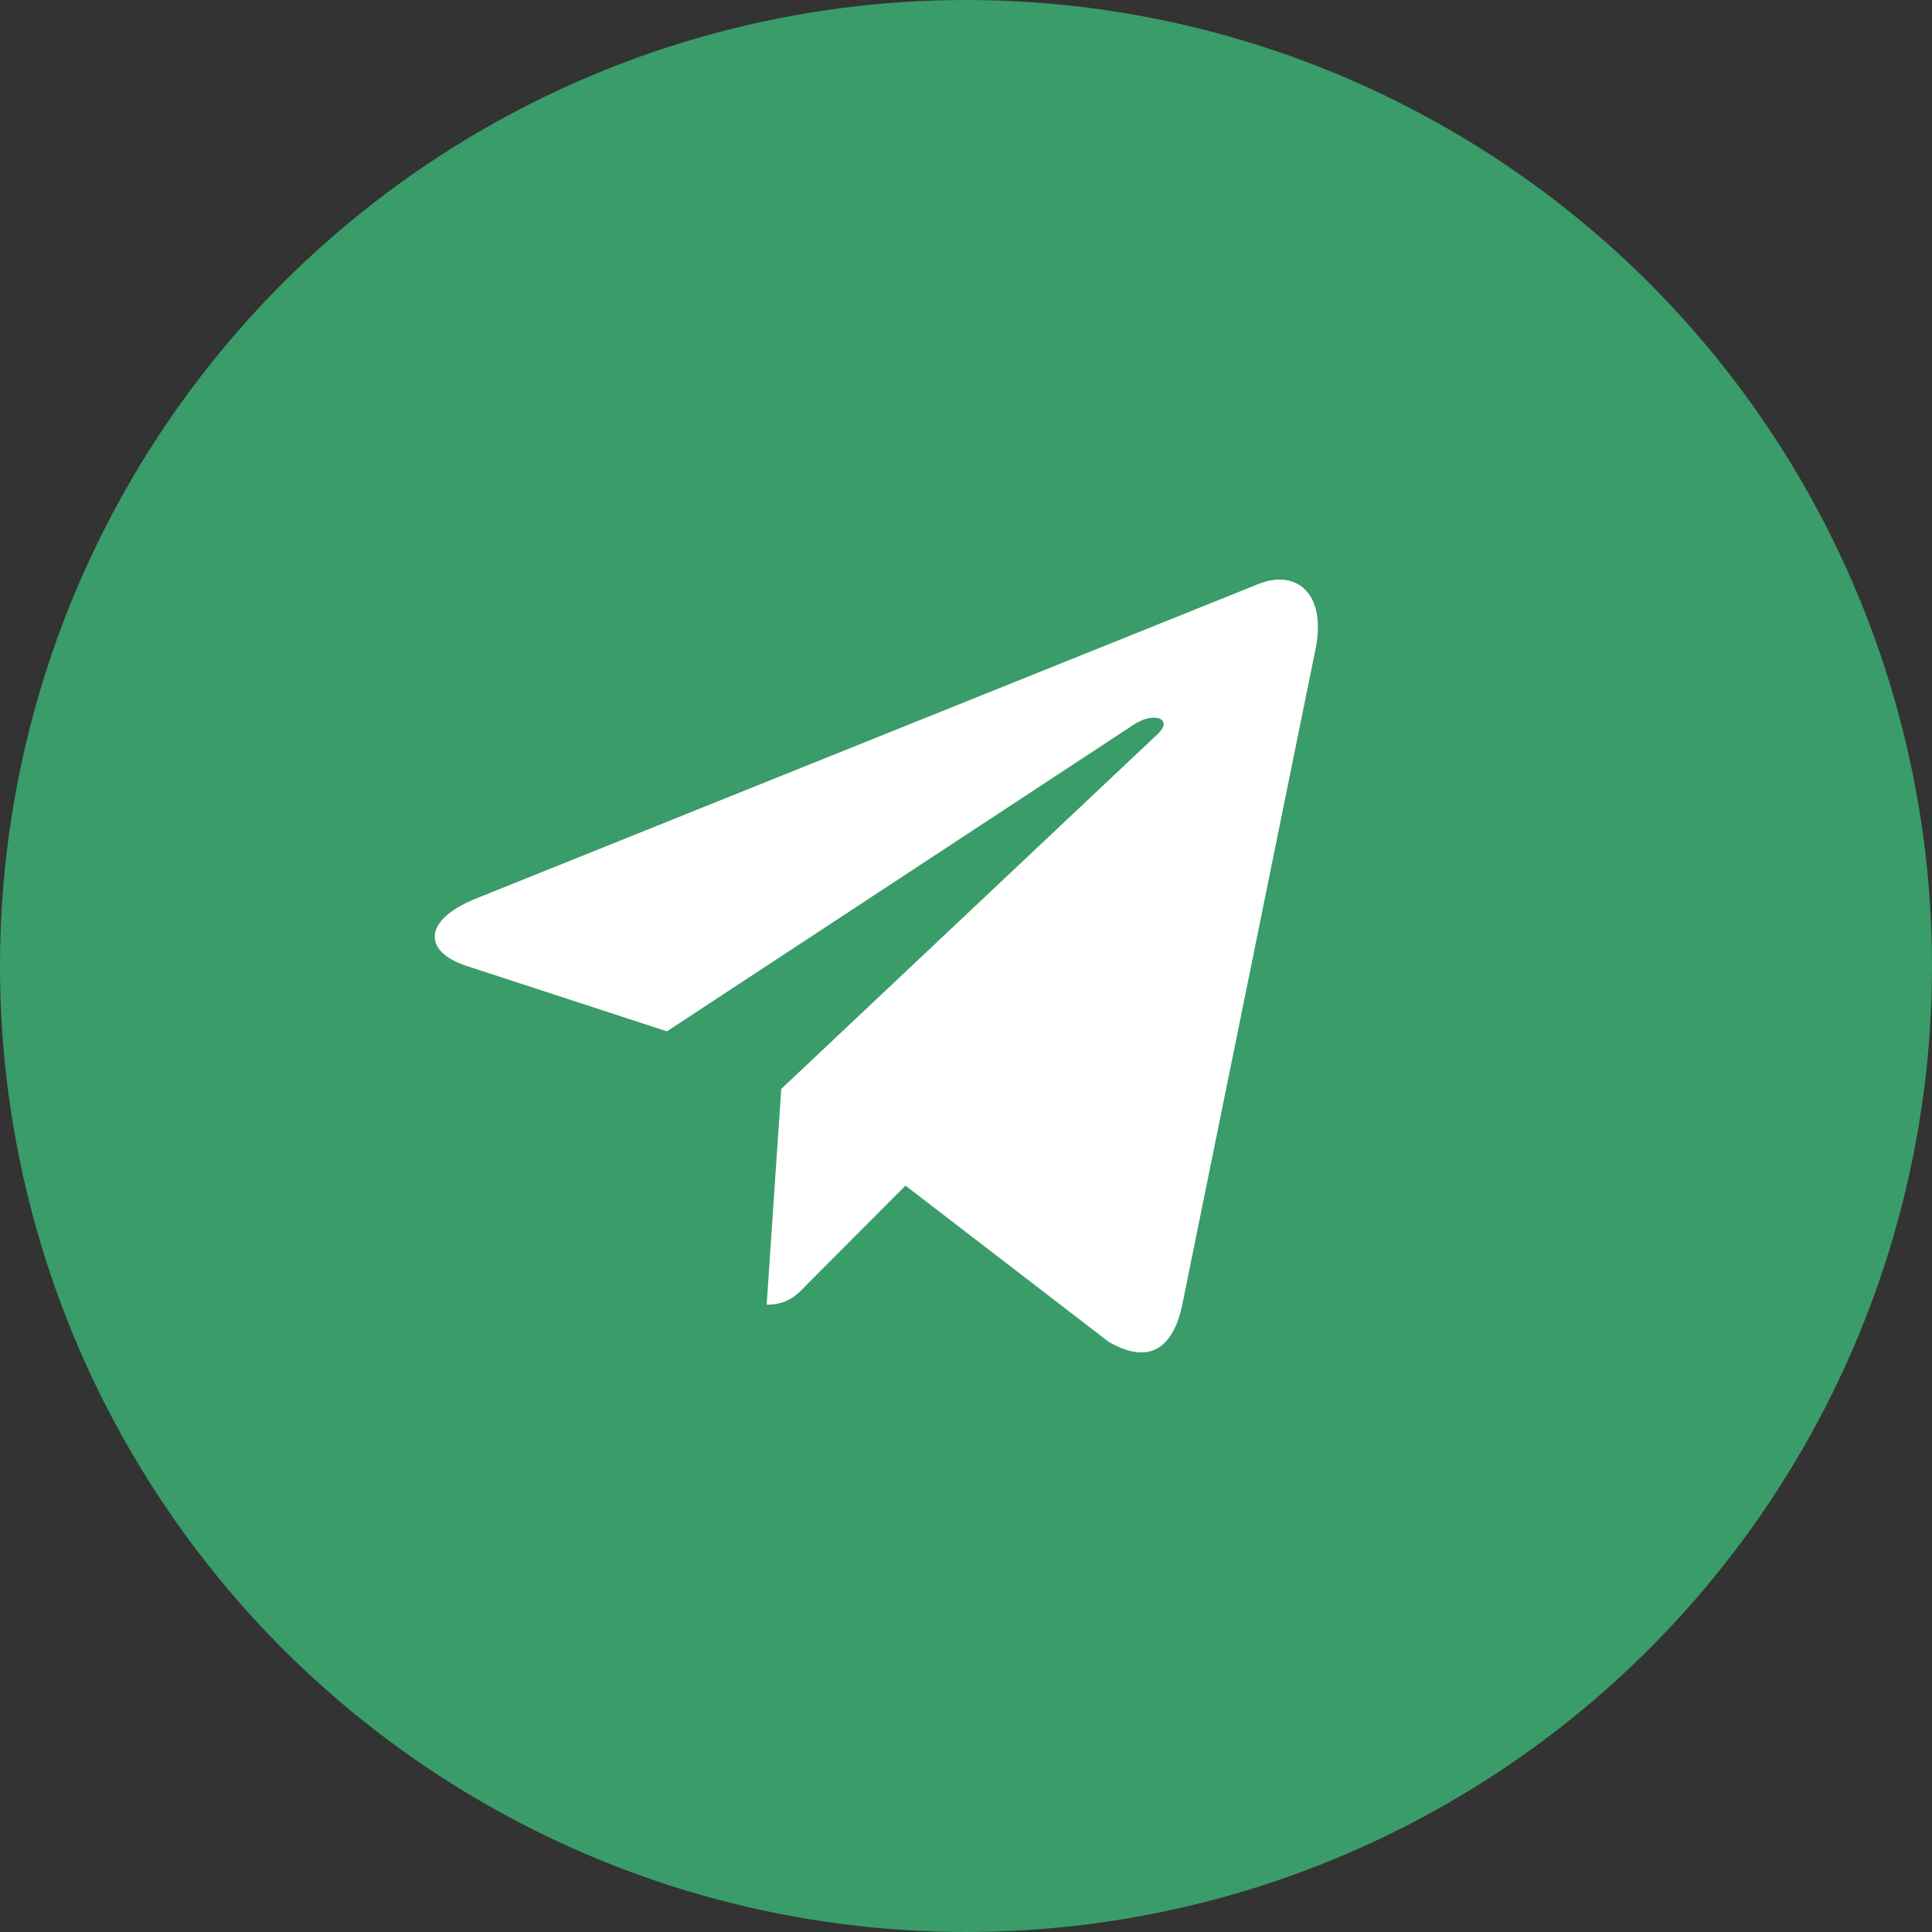 <?xml version="1.0" encoding="UTF-8"?> <svg xmlns="http://www.w3.org/2000/svg" viewBox="0 0 40 40" fill="none"><rect x="0" y="0" width="40" height="40" fill="#333333" stroke="none"/><circle cx="20" cy="20" r="20" fill="#3A9C69"></circle><path d="M16.175 22.545L15.873 27.012C16.305 27.012 16.493 26.817 16.718 26.583L18.747 24.547L22.951 27.779C23.722 28.231 24.265 27.993 24.473 27.035L27.233 13.457L27.234 13.456C27.478 12.259 26.822 11.791 26.07 12.085L9.849 18.606C8.742 19.057 8.759 19.705 9.661 19.999L13.808 21.353L23.441 15.024C23.894 14.709 24.306 14.883 23.967 15.199L16.175 22.545Z" fill="white"></path></svg> 
